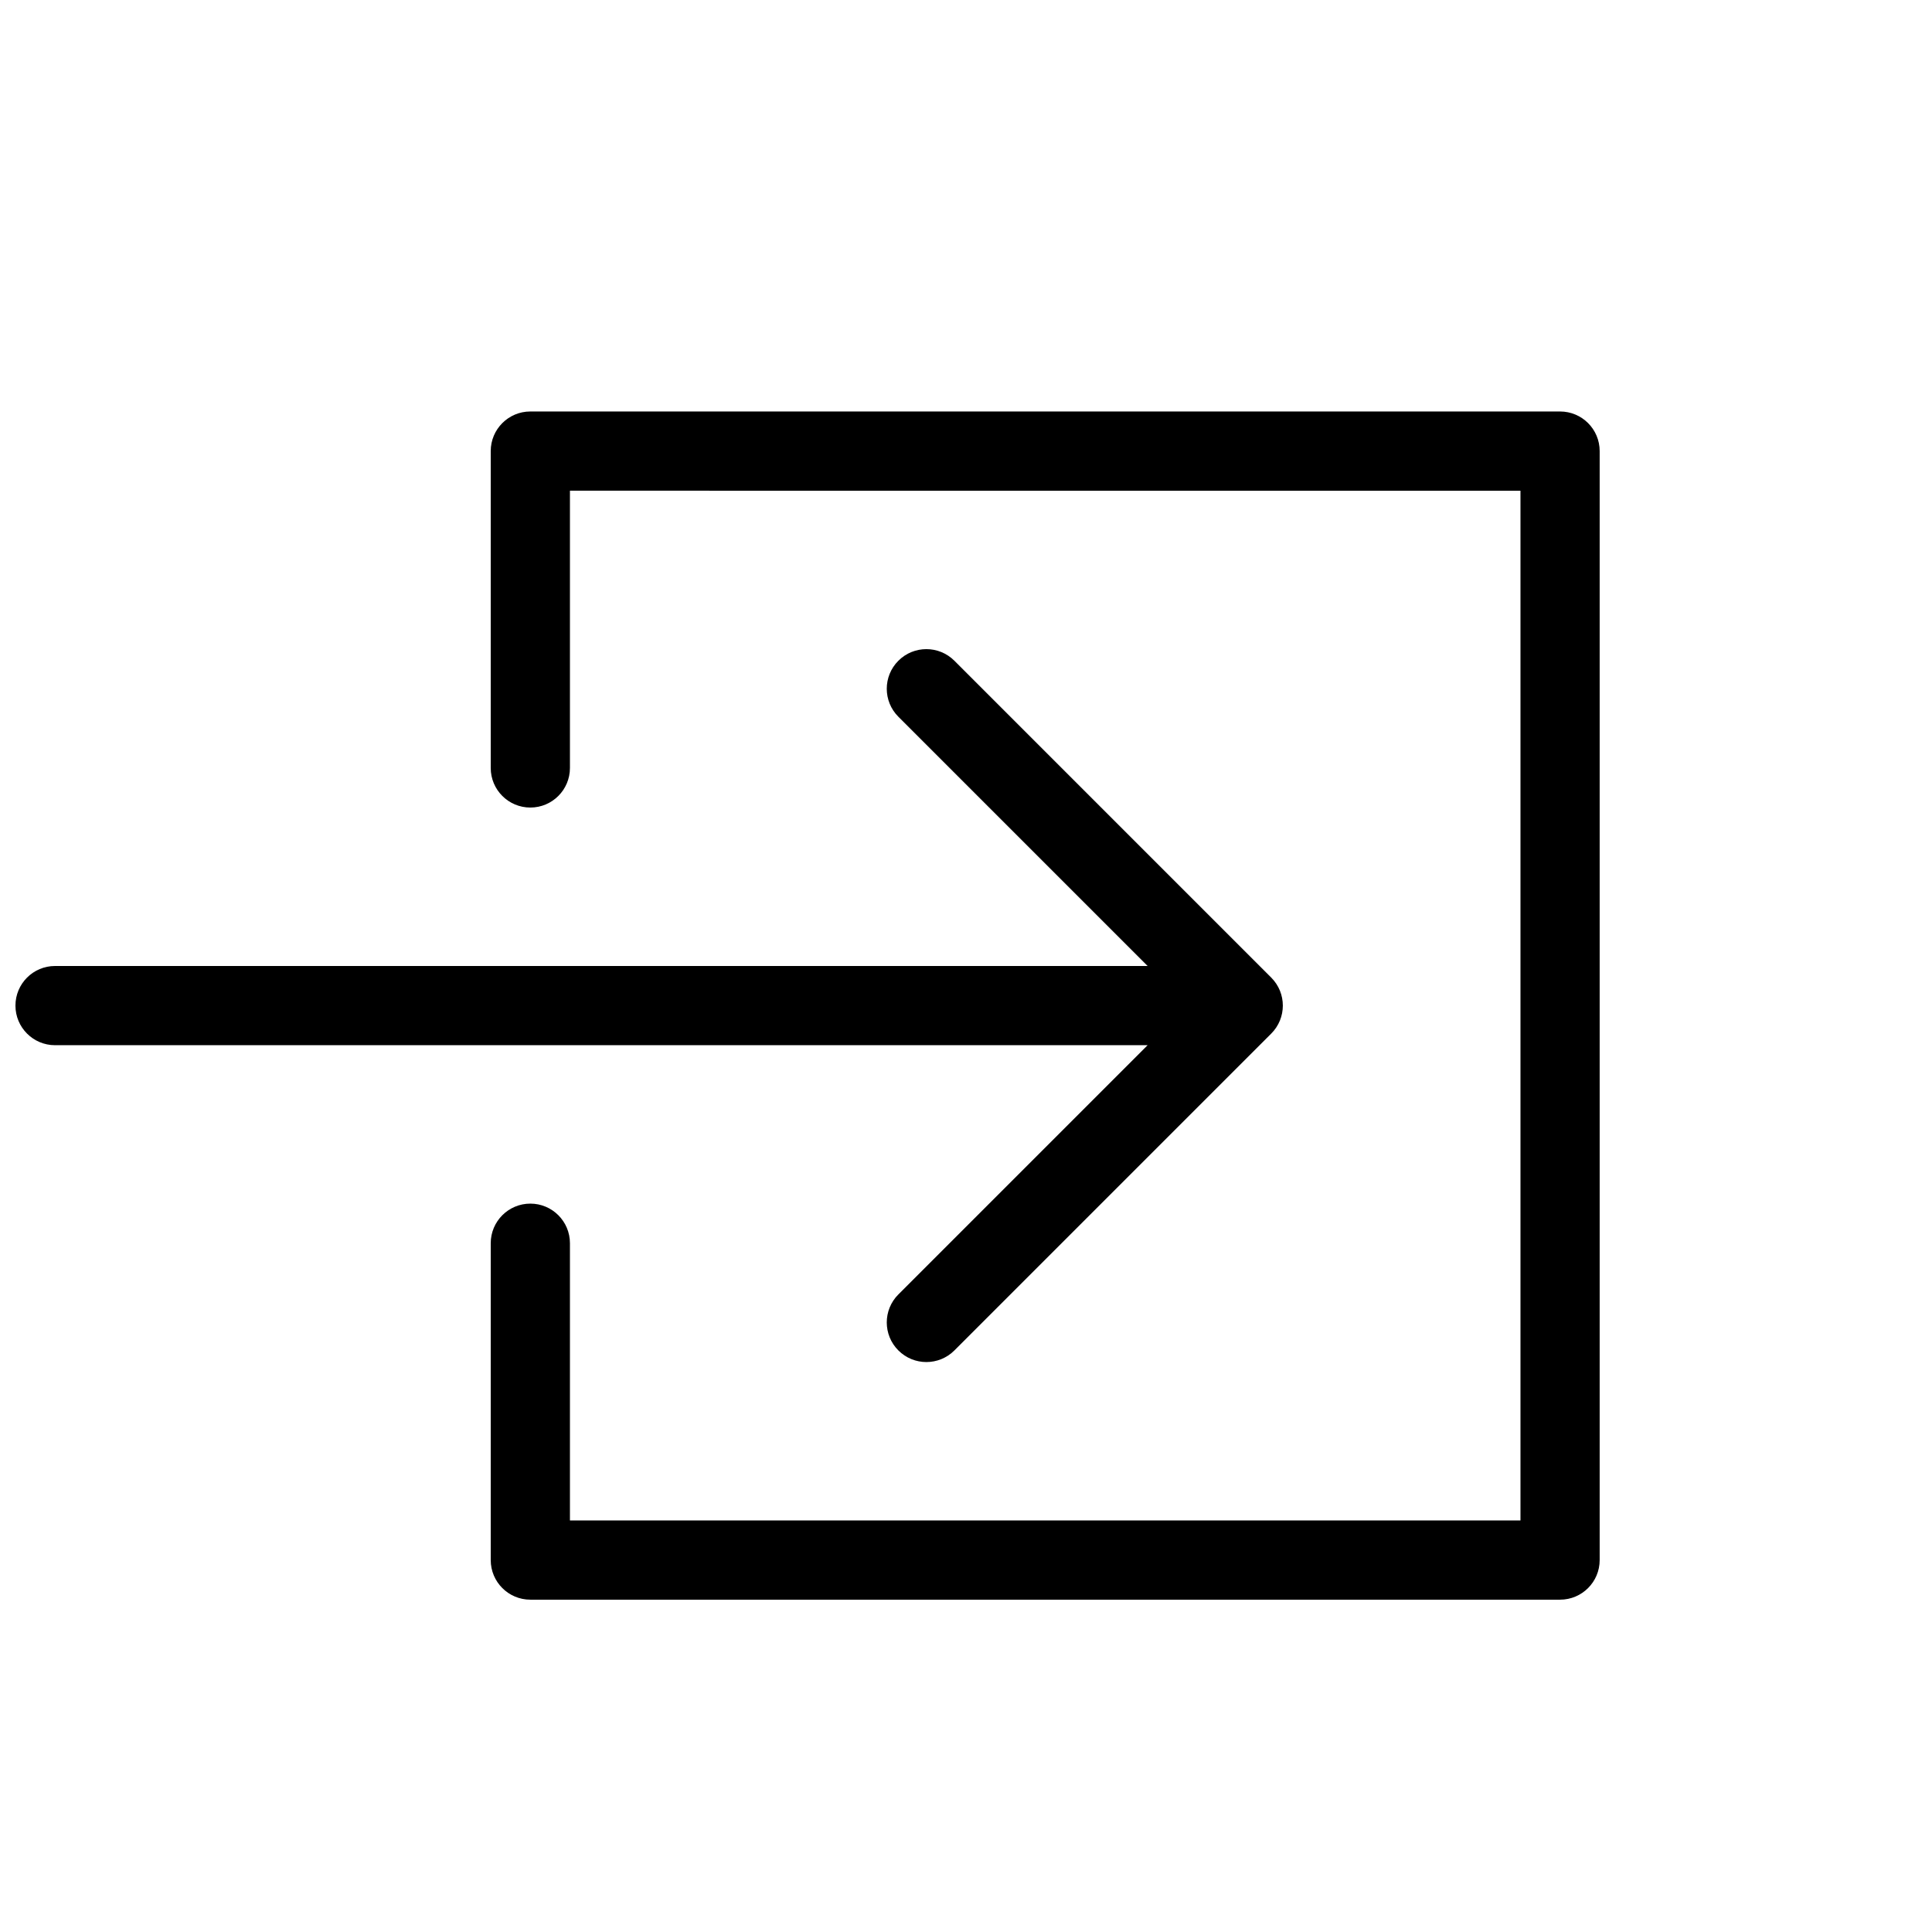 <?xml version="1.0" encoding="UTF-8"?>
<!-- Uploaded to: SVG Repo, www.svgrepo.com, Generator: SVG Repo Mixer Tools -->
<svg width="800px" height="800px" version="1.1" viewBox="144 144 512 512" xmlns="http://www.w3.org/2000/svg">
 <defs>
  <clipPath id="a">
   <path d="m148.09 253h419.91v315h-419.91z"/>
  </clipPath>
 </defs>
 <g clip-path="url(#a)">
  <path d="m448.13 420.99h-289.54c-5.797 0-10.496-4.699-10.496-10.496s4.699-10.496 10.496-10.496h289.54l-66.051-66.051c-4.102-4.102-4.102-10.746 0-14.844 4.098-4.102 10.742-4.102 14.844 0l83.965 83.969c4.102 4.098 4.102 10.742 0 14.844l-83.965 83.965c-4.102 4.102-10.746 4.102-14.844 0-4.102-4.098-4.102-10.742 0-14.844zm-153.09-146.95v73.473c0 5.797-4.699 10.496-10.496 10.496s-10.496-4.699-10.496-10.496v-83.969c0-5.797 4.699-10.496 10.496-10.496h272.89c5.797 0 10.496 4.699 10.496 10.496v293.89c0 5.797-4.699 10.496-10.496 10.496h-272.89c-5.797 0-10.496-4.699-10.496-10.496v-83.965c0-5.797 4.699-10.496 10.496-10.496s10.496 4.699 10.496 10.496v73.469h251.9v-272.89z"/>
 </g>
</svg>